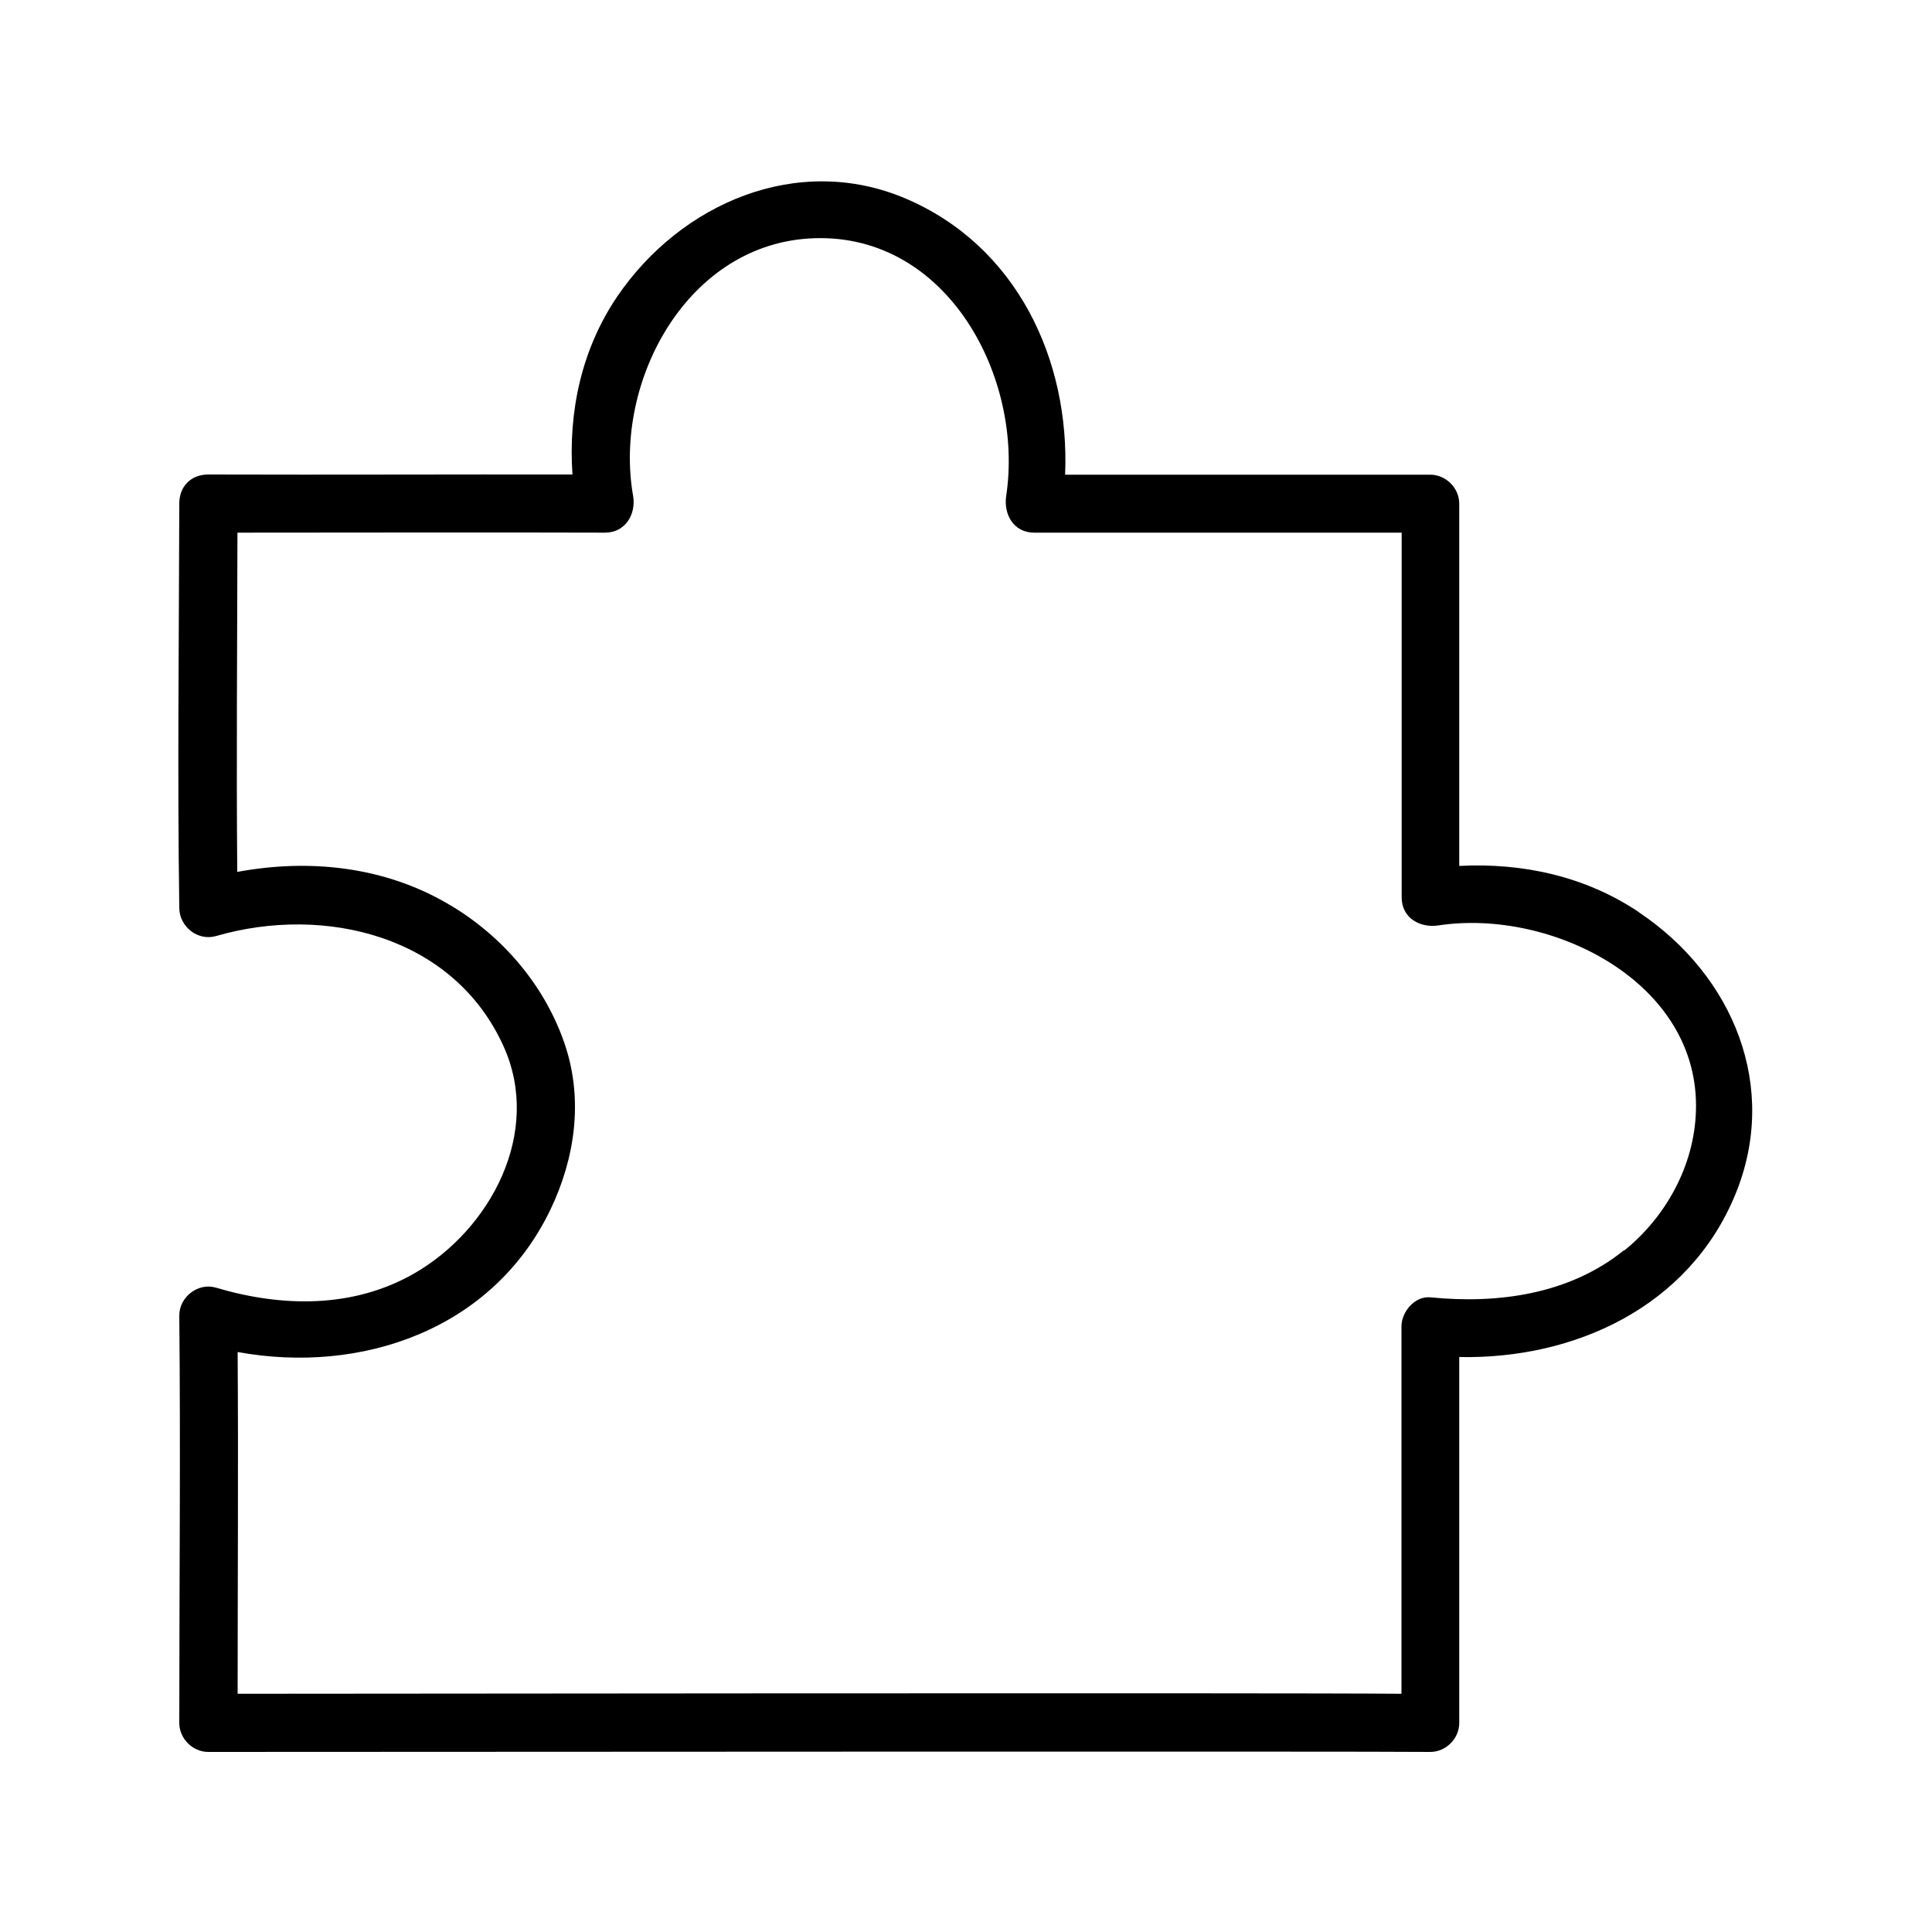 <svg xmlns="http://www.w3.org/2000/svg" width="512" viewBox="0 0 100 100" height="512" id="a"><path d="m84.84 47.22c-2.78-1.87-6.04-2.57-9.31-2.4 0-6.25 0-12.5 0-18.75 0-.81-.69-1.5-1.5-1.5-6.3 0-12.6 0-18.9 0 .25-5.95-2.5-11.85-8.27-14.3-5.57-2.36-11.61.24-14.9 5.06-1.87 2.75-2.55 5.99-2.33 9.23-6.28-.01-12.21.02-18.85 0-.91 0-1.5.63-1.5 1.5-.02 7.88-.1 13.96 0 20.94.01.96.95 1.72 1.9 1.45 5.62-1.63 12.31-.02 14.89 5.72 2 4.44-.67 9.48-4.66 11.76-3.16 1.8-6.83 1.73-10.23.72-.93-.28-1.91.49-1.9 1.45.07 7.03 0 14.05 0 21.08 0 .81.69 1.5 1.5 1.5 8.18 0 60.15-.04 63.25 0 .81 0 1.5-.69 1.5-1.5v-18.94c5.97.12 11.88-2.59 14.28-8.39 2.31-5.58-.1-11.36-4.98-14.63zm-.78 17.49c-2.82 2.28-6.51 2.79-10.02 2.44-.81-.08-1.5.75-1.5 1.5v19.02c-6.53-.06-56.82 0-60.24 0 0-5.9.04-11.79 0-17.69 6.4 1.17 13.2-1.15 16.19-7.37 1.27-2.65 1.7-5.65.77-8.48-1.02-3.09-3.26-5.71-6.06-7.34-3.33-1.95-7.2-2.35-10.92-1.66-.05-5.85 0-11.71.01-17.56 6.34 0 12.68-.02 19.03 0 1.05 0 1.61-.96 1.45-1.9-1.04-5.9 2.8-13.13 9.39-13.34 6.91-.22 10.84 7.24 9.92 13.34-.14.95.38 1.9 1.45 1.9h19.02v18.88c0 1.07.95 1.59 1.9 1.45 5.82-.89 13.58 2.92 13.33 9.65-.1 2.79-1.54 5.42-3.7 7.17z"></path></svg>